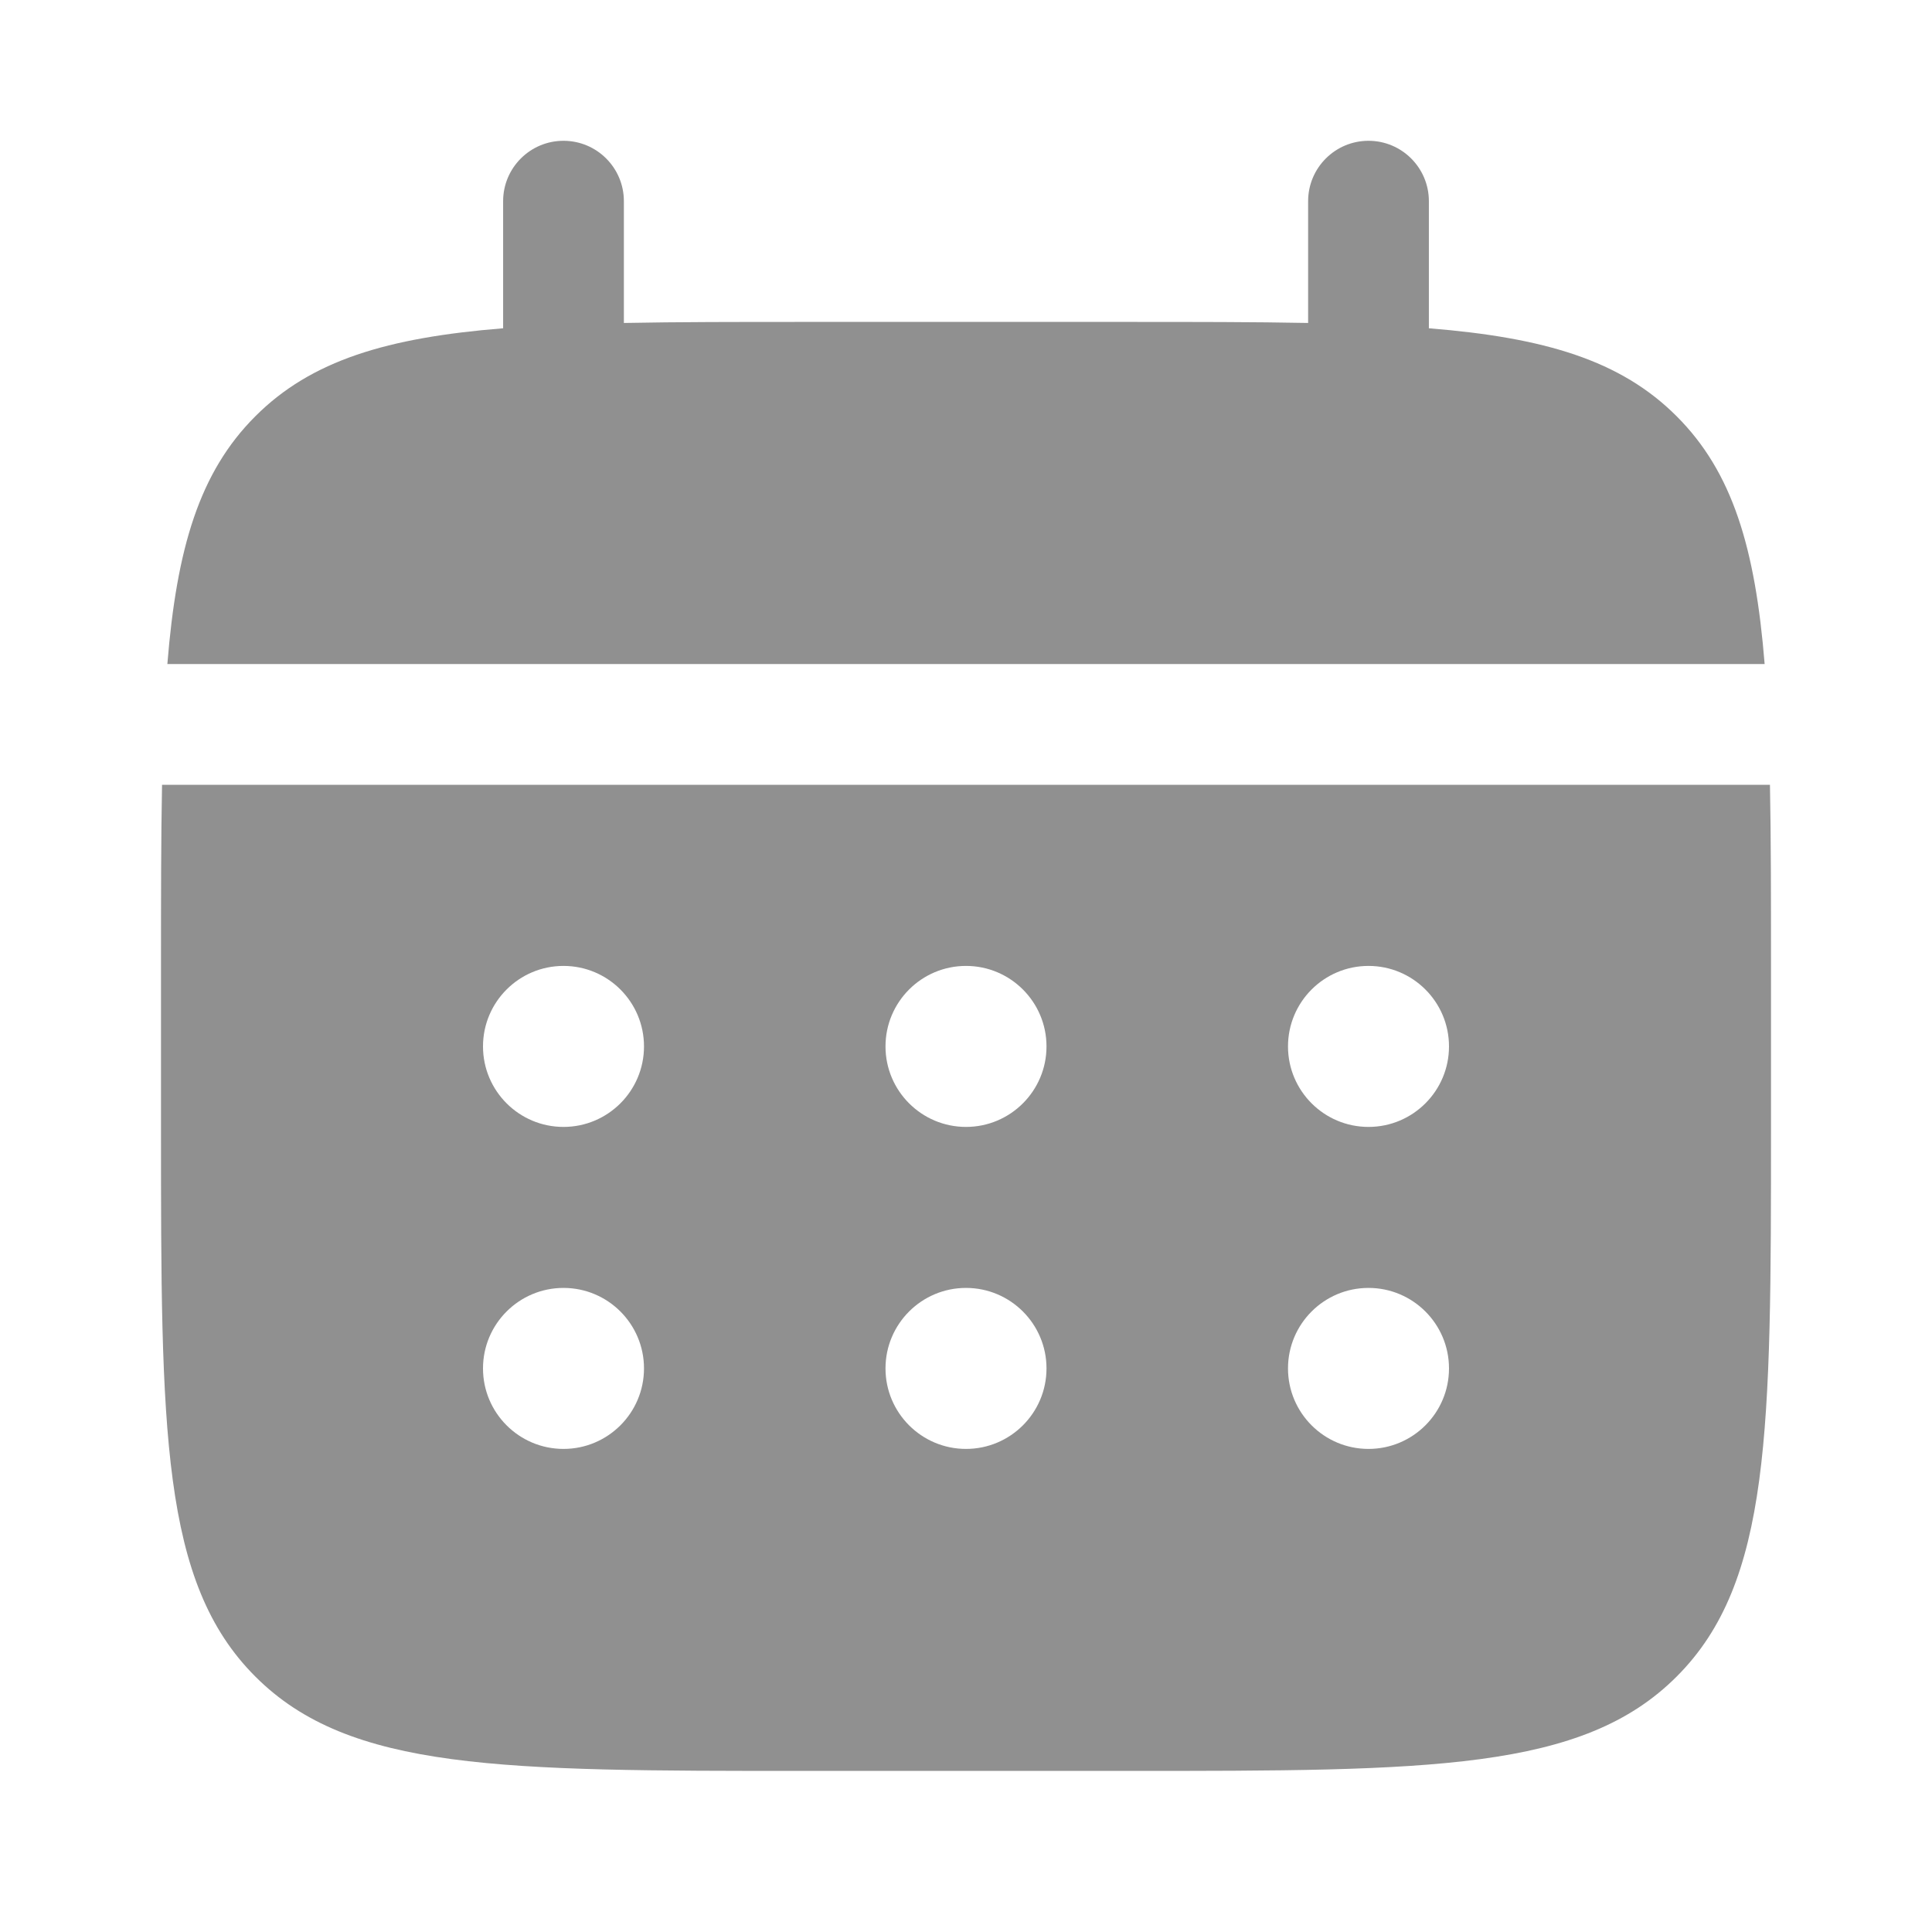 <?xml version="1.0" encoding="UTF-8"?> <svg xmlns="http://www.w3.org/2000/svg" width="24" height="24" viewBox="0 0 24 24" fill="none"><path d="M7.75 2.499C7.75 2.085 7.414 1.749 7 1.749C6.586 1.749 6.25 2.085 6.25 2.499V4.078C4.811 4.194 3.866 4.476 3.172 5.171C2.477 5.865 2.195 6.81 2.079 8.249H21.921C21.805 6.81 21.523 5.865 20.828 5.171C20.134 4.476 19.189 4.194 17.75 4.078V2.499C17.75 2.085 17.414 1.749 17 1.749C16.586 1.749 16.25 2.085 16.25 2.499V4.012C15.585 3.999 14.839 3.999 14 3.999H10C9.161 3.999 8.415 3.999 7.75 4.012V2.499Z" fill="#909090"></path><path fill-rule="evenodd" clip-rule="evenodd" d="M2 11.999C2 11.16 2 10.414 2.013 9.749H21.987C22 10.414 22 11.16 22 11.999V13.999C22 17.77 22 19.656 20.828 20.827C19.657 21.999 17.771 21.999 14 21.999H10C6.229 21.999 4.343 21.999 3.172 20.827C2 19.656 2 17.77 2 13.999V11.999ZM17 13.999C17.552 13.999 18 13.551 18 12.999C18 12.447 17.552 11.999 17 11.999C16.448 11.999 16 12.447 16 12.999C16 13.551 16.448 13.999 17 13.999ZM17 17.999C17.552 17.999 18 17.551 18 16.999C18 16.447 17.552 15.999 17 15.999C16.448 15.999 16 16.447 16 16.999C16 17.551 16.448 17.999 17 17.999ZM13 12.999C13 13.551 12.552 13.999 12 13.999C11.448 13.999 11 13.551 11 12.999C11 12.447 11.448 11.999 12 11.999C12.552 11.999 13 12.447 13 12.999ZM13 16.999C13 17.551 12.552 17.999 12 17.999C11.448 17.999 11 17.551 11 16.999C11 16.447 11.448 15.999 12 15.999C12.552 15.999 13 16.447 13 16.999ZM7 13.999C7.552 13.999 8 13.551 8 12.999C8 12.447 7.552 11.999 7 11.999C6.448 11.999 6 12.447 6 12.999C6 13.551 6.448 13.999 7 13.999ZM7 17.999C7.552 17.999 8 17.551 8 16.999C8 16.447 7.552 15.999 7 15.999C6.448 15.999 6 16.447 6 16.999C6 17.551 6.448 17.999 7 17.999Z" fill="#909090"></path></svg> 